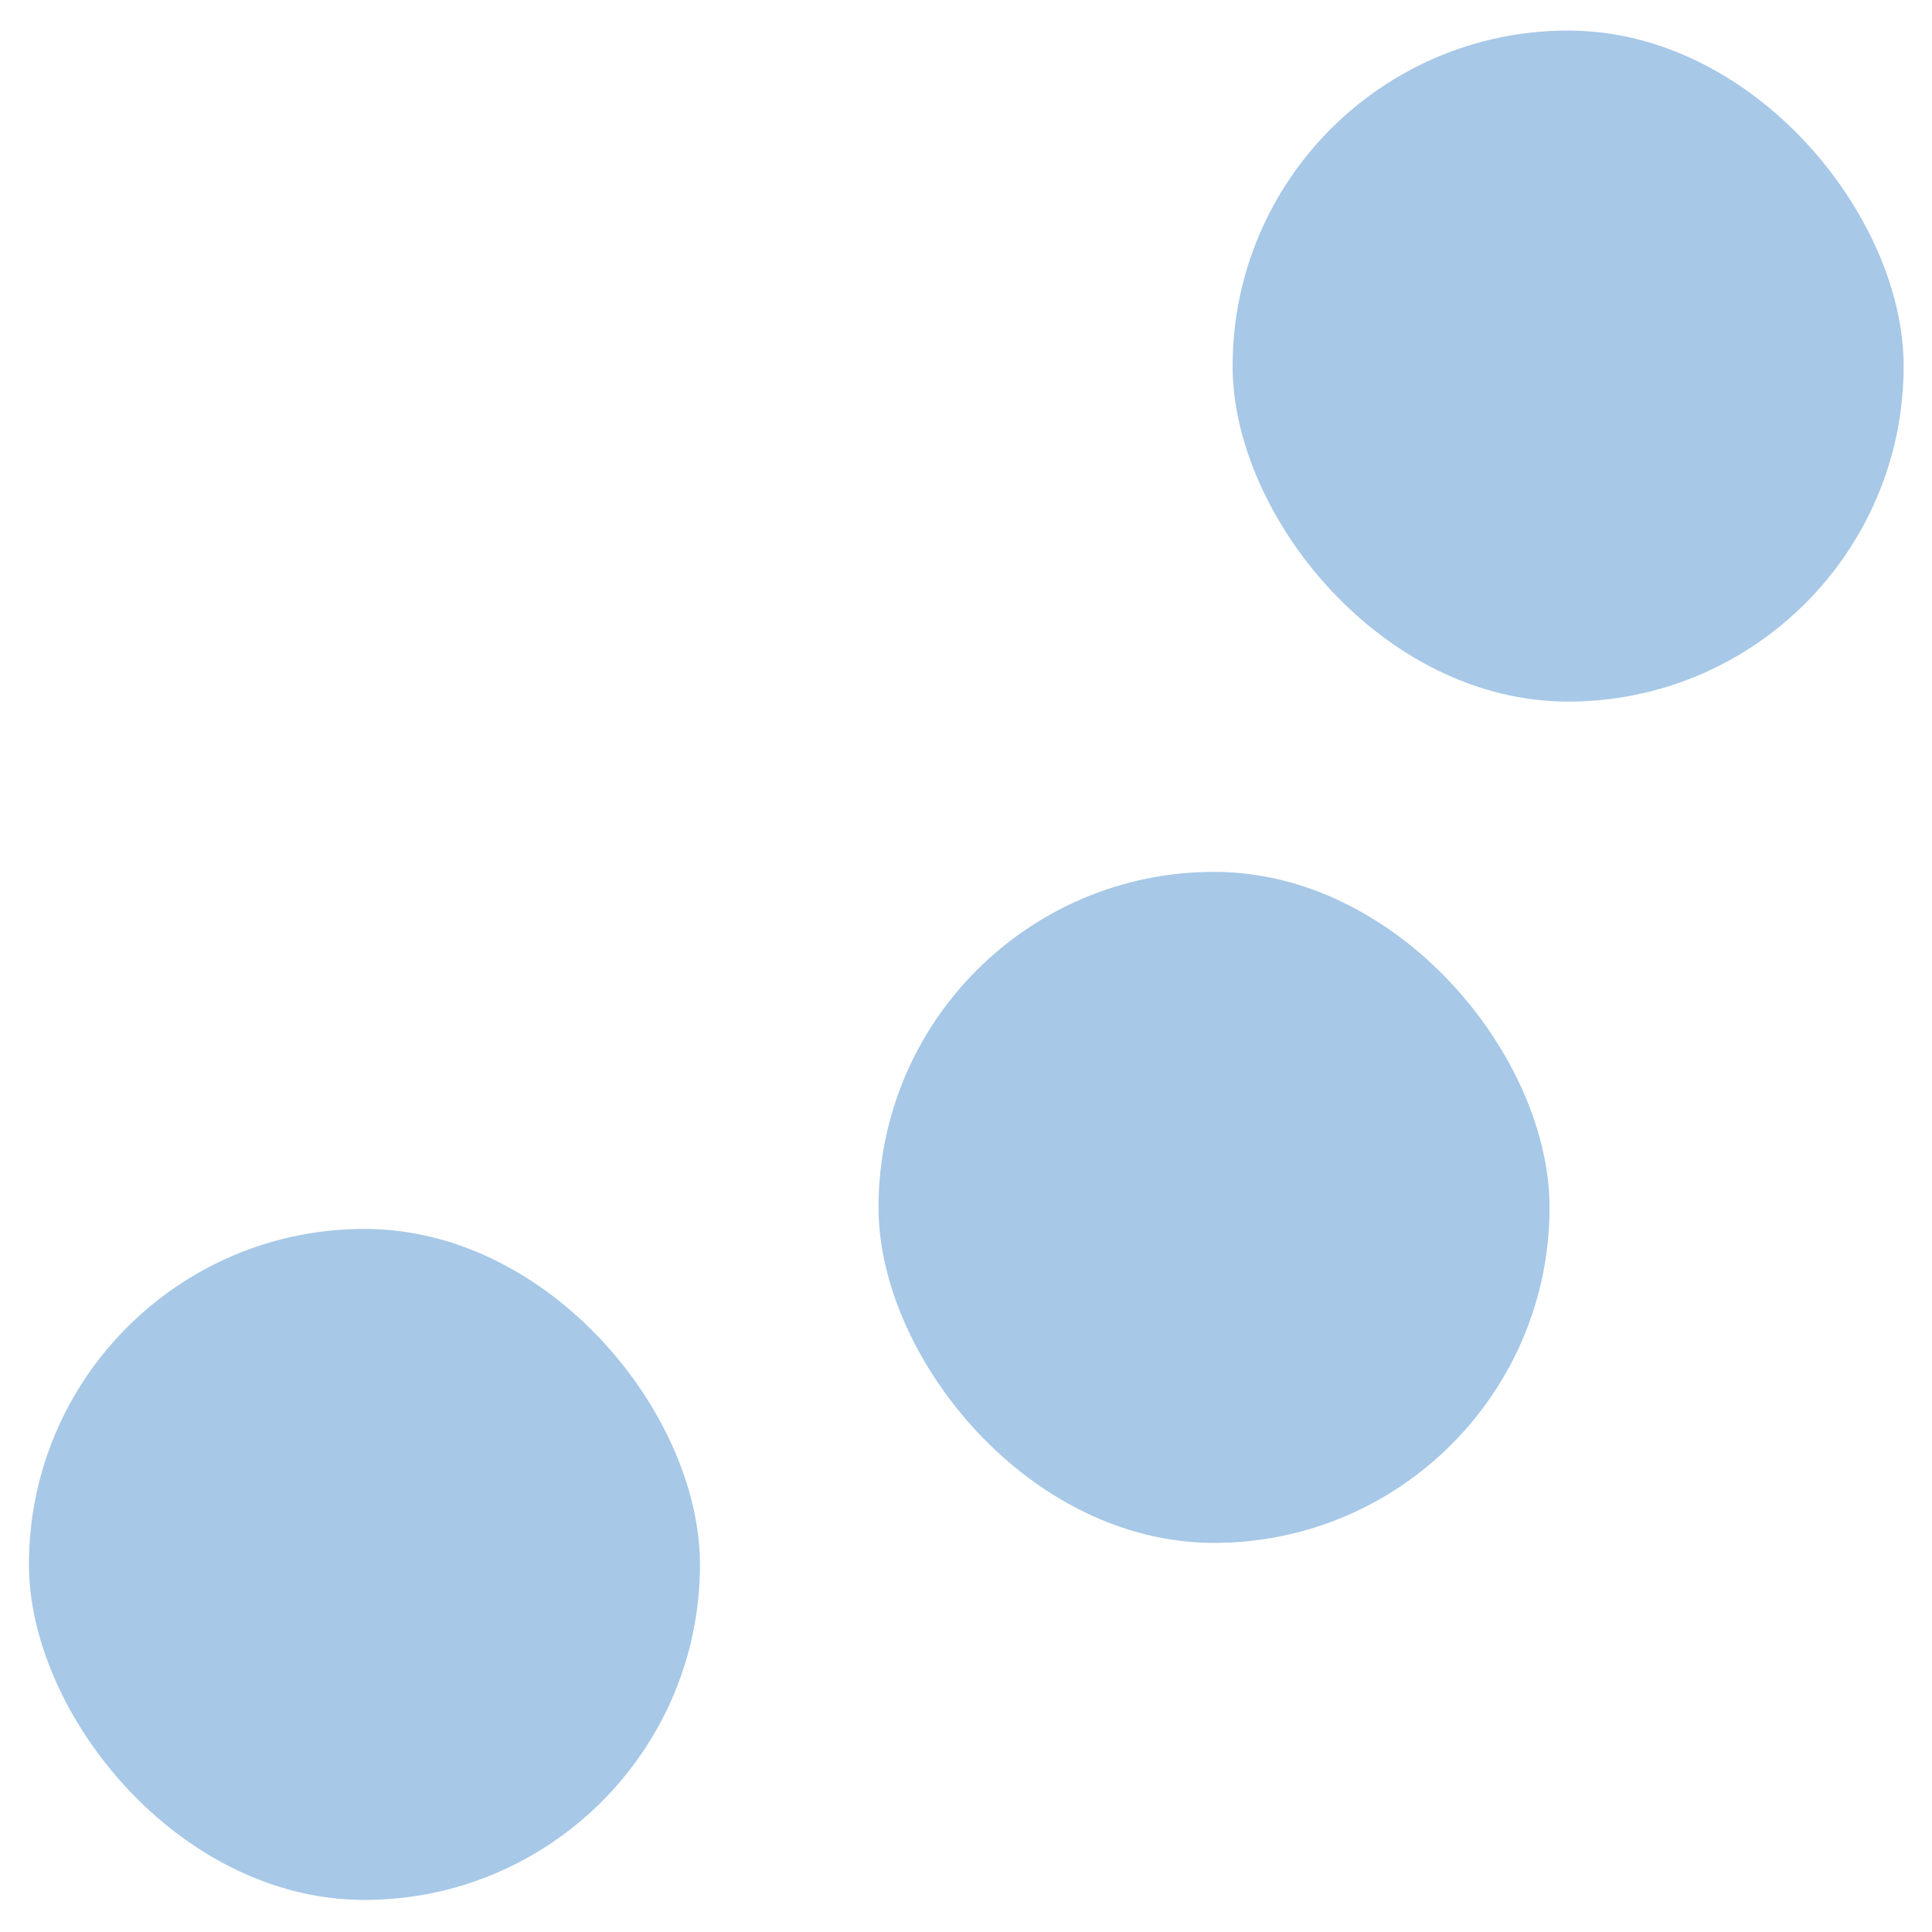 <?xml version="1.0" encoding="UTF-8"?>
<svg id="Layer_1" data-name="Layer 1" xmlns="http://www.w3.org/2000/svg" viewBox="0 0 500 500">
  <defs>
    <style>
      .cls-1 {
        fill: #a7c8e7;
      }
    </style>
  </defs>
  <rect class="cls-1" x="7.49" y="318.04" width="173.66" height="173.66" rx="86.83" ry="86.83"/>
  <rect class="cls-1" x="227.36" y="225.64" width="173.66" height="173.66" rx="86.83" ry="86.83"/>
  <rect class="cls-1" x="319" y="7.91" width="173.66" height="173.66" rx="86.83" ry="86.83"/>
</svg>